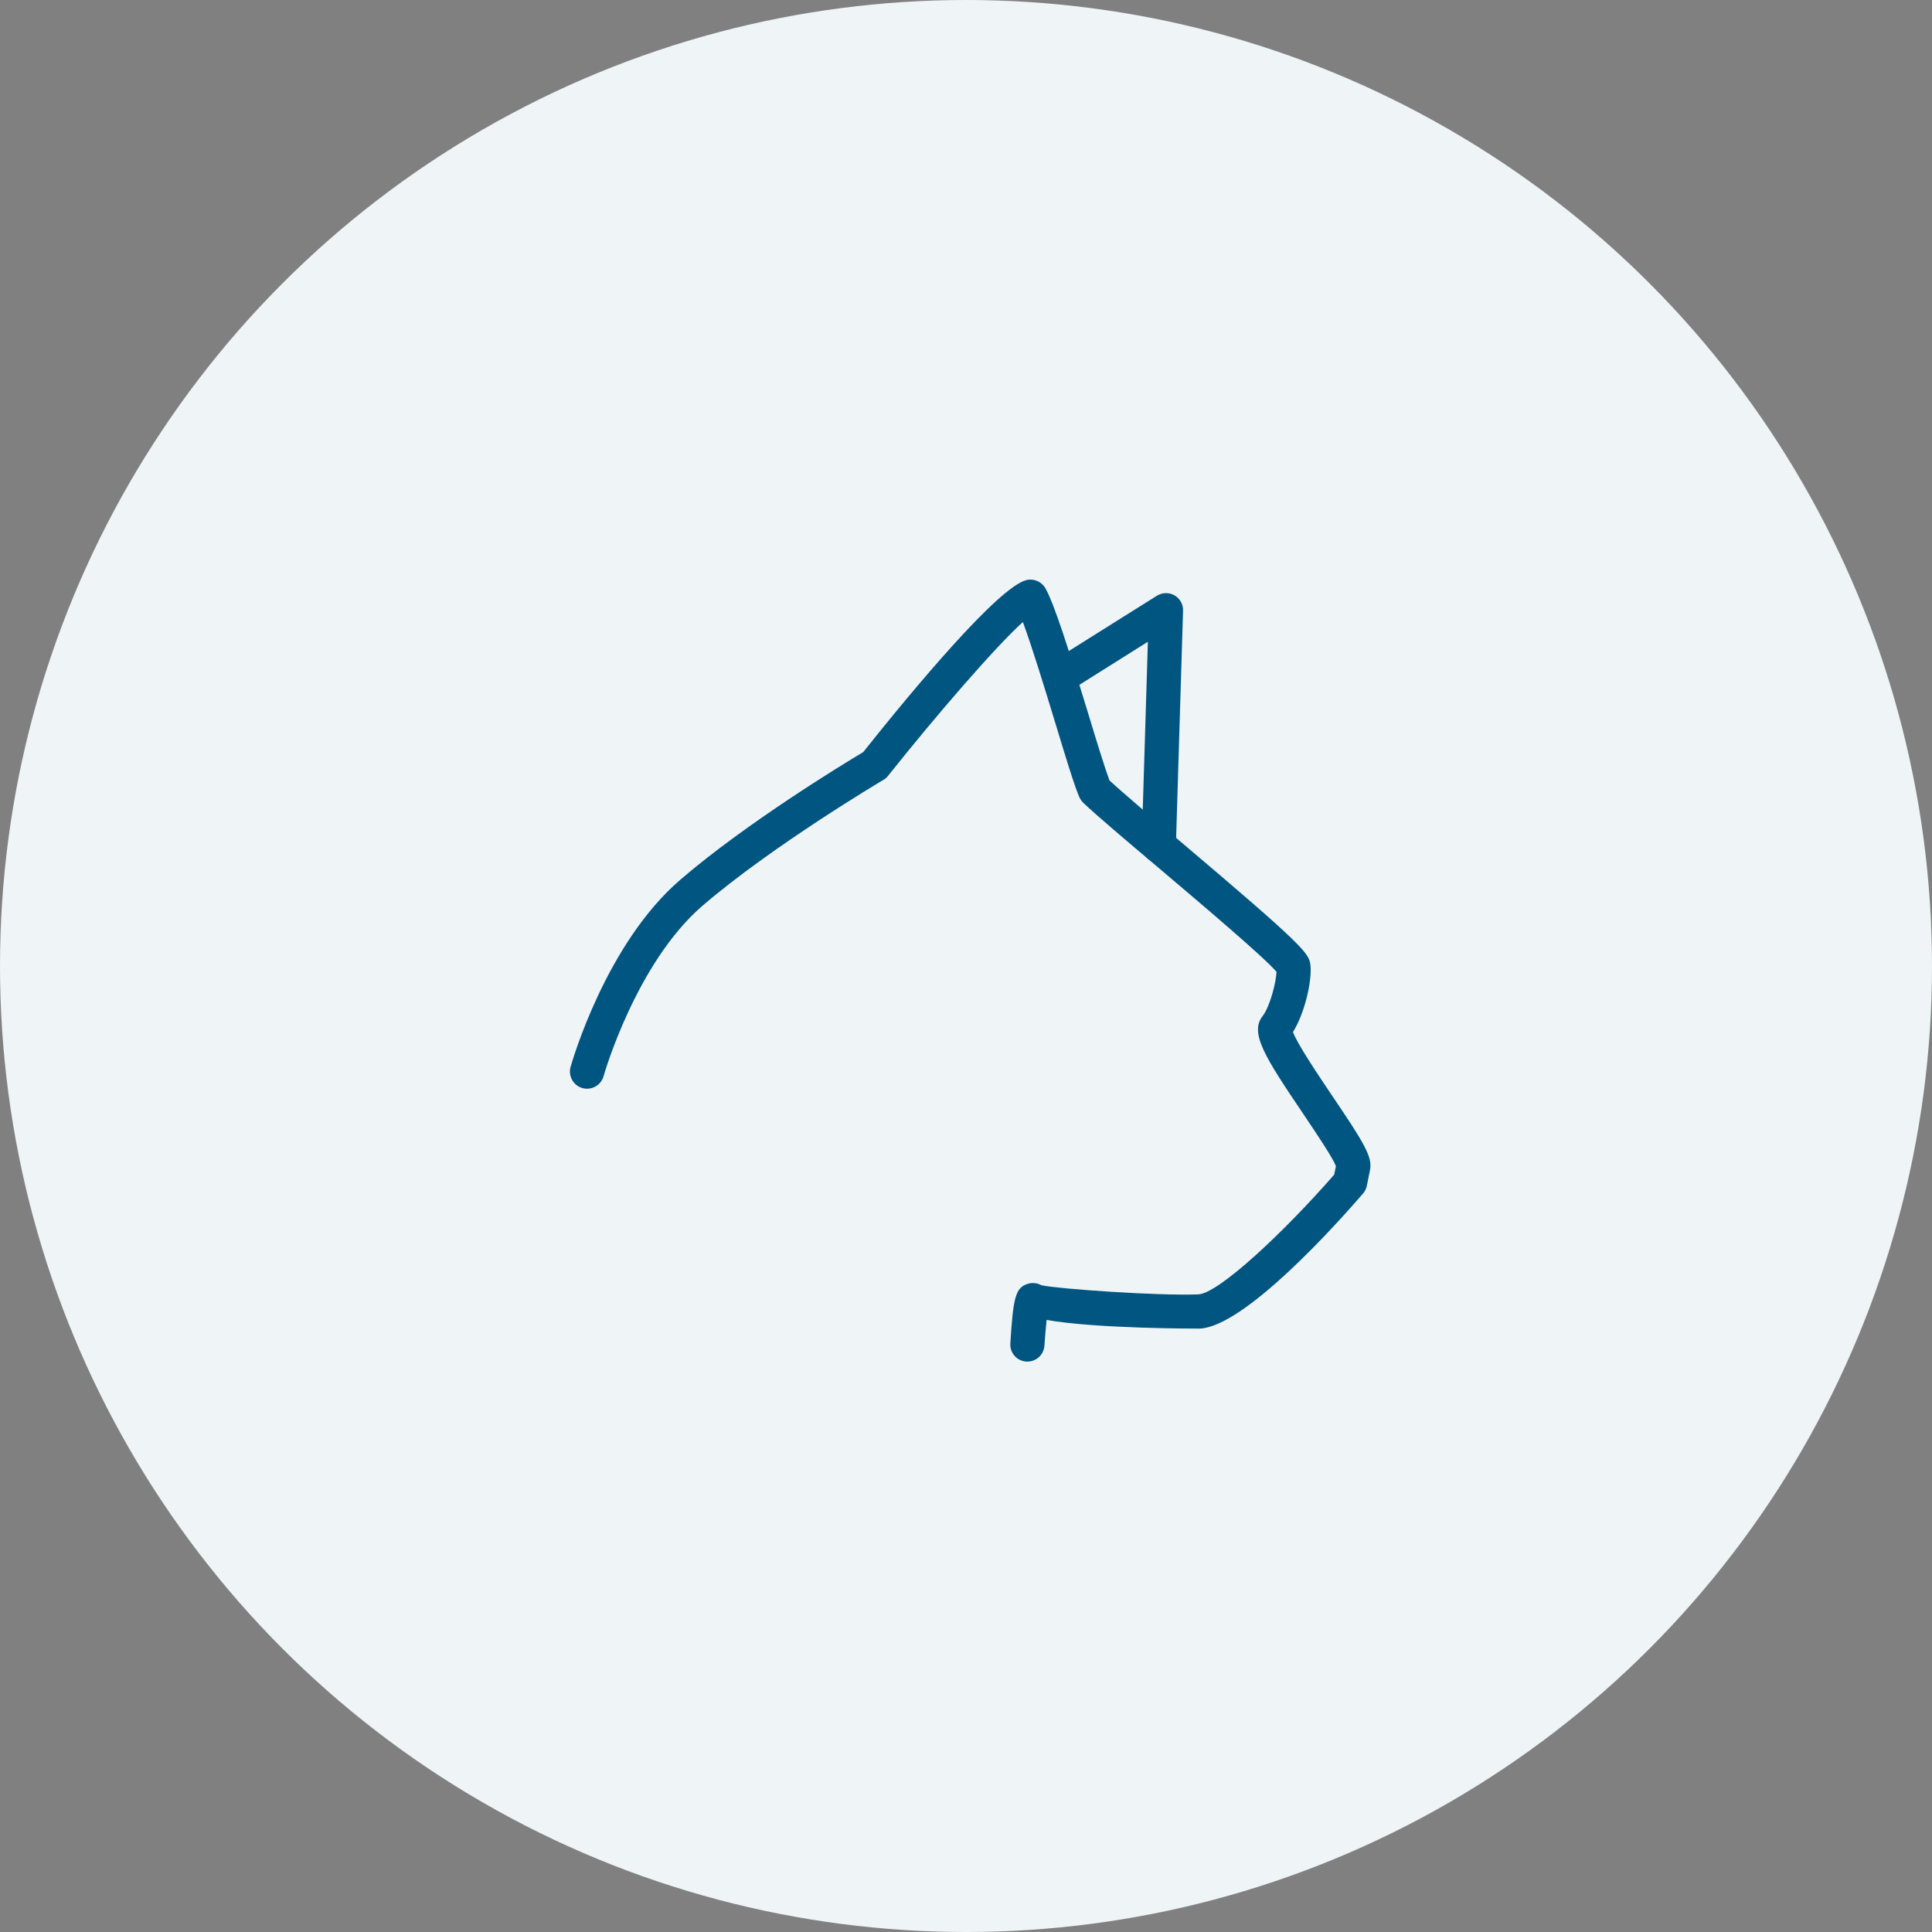<?xml version="1.0" encoding="UTF-8"?>
<svg width="200px" height="200px" viewBox="0 0 200 200" version="1.1" xmlns="http://www.w3.org/2000/svg" xmlns:xlink="http://www.w3.org/1999/xlink">
    <rect x="0" y="0" width="200" height="200" fill="#808080" stroke="none"/>
    <!-- Generator: Sketch 61.2 (89653) - https://sketch.com -->
    <title>cats</title>
    <desc>Created with Sketch.</desc>
    <g id="cats" stroke="none" stroke-width="1" fill="none" fill-rule="evenodd">
        <circle id="Oval" fill="#EFF4F7" cx="100" cy="100" r="100"></circle>
        <g id="Group-11" transform="translate(59, 60)" fill="#005581">
            <path d="M47.354,80.95 C47.316,80.95 47.278,80.95 47.241,80.95 C46.258,80.887 45.527,80.042 45.59,79.072 C45.892,74.309 46.094,73.251 47.493,72.873 C47.934,72.76 48.412,72.835 48.816,73.049 C50.504,73.427 60.899,74.158 65.044,73.994 C67.149,73.906 73.915,67.556 79.119,61.596 L79.295,60.714 C78.942,59.807 77.241,57.287 75.981,55.409 C71.937,49.424 70.336,46.93 71.71,45.178 C72.478,44.183 73.096,41.688 73.146,40.604 C71.836,39.067 65.359,33.586 61,29.894 C57.51,26.946 54.486,24.388 53.137,23.103 C52.974,22.939 52.835,22.738 52.734,22.523 C52.23,21.377 51.348,18.479 50.239,14.825 C49.194,11.385 47.845,6.975 46.888,4.392 C44.103,6.899 37.98,13.968 32.927,20.318 C32.801,20.482 32.637,20.621 32.448,20.734 C32.335,20.797 20.919,27.576 13.737,33.75 C6.845,39.672 3.506,51.289 3.481,51.415 C3.216,52.348 2.233,52.902 1.288,52.637 C0.356,52.373 -0.198,51.39 0.066,50.445 C0.217,49.928 3.72,37.694 11.431,31.066 C18.298,25.157 28.492,18.97 30.357,17.861 C35.523,11.372 44.38,0.725 47.278,0.045 C48.047,-0.131 48.841,0.221 49.231,0.914 C50.202,2.678 51.663,7.366 53.629,13.792 C54.523,16.753 55.393,19.575 55.859,20.797 C57.258,22.095 60.193,24.577 63.293,27.198 C75.906,37.87 76.498,38.677 76.649,39.848 C76.851,41.499 76.069,44.876 74.847,46.841 C75.326,48.127 77.544,51.403 78.904,53.431 C82.269,58.396 83.088,59.794 82.823,61.117 L82.495,62.743 C82.432,63.045 82.306,63.322 82.105,63.549 C79.308,66.787 69.832,77.346 65.183,77.535 C65.044,77.535 54.574,77.56 49.345,76.64 C49.257,77.422 49.181,78.417 49.118,79.299 C49.055,80.231 48.286,80.95 47.354,80.95 L47.354,80.95 Z" id="Fill-9"></path>
            <path d="M60.949,29.302 C60.937,29.302 60.912,29.302 60.899,29.302 C59.916,29.277 59.16,28.458 59.185,27.488 L59.828,6.433 L52.797,10.856 C51.966,11.372 50.869,11.12 50.353,10.301 C49.836,9.47 50.088,8.374 50.907,7.857 L60.76,1.67 C61.315,1.33 62.02,1.305 62.587,1.633 C63.154,1.96 63.495,2.578 63.469,3.22 L62.726,27.589 C62.688,28.546 61.907,29.302 60.949,29.302" id="Fill-10"></path>
        </g>
    </g>
</svg>